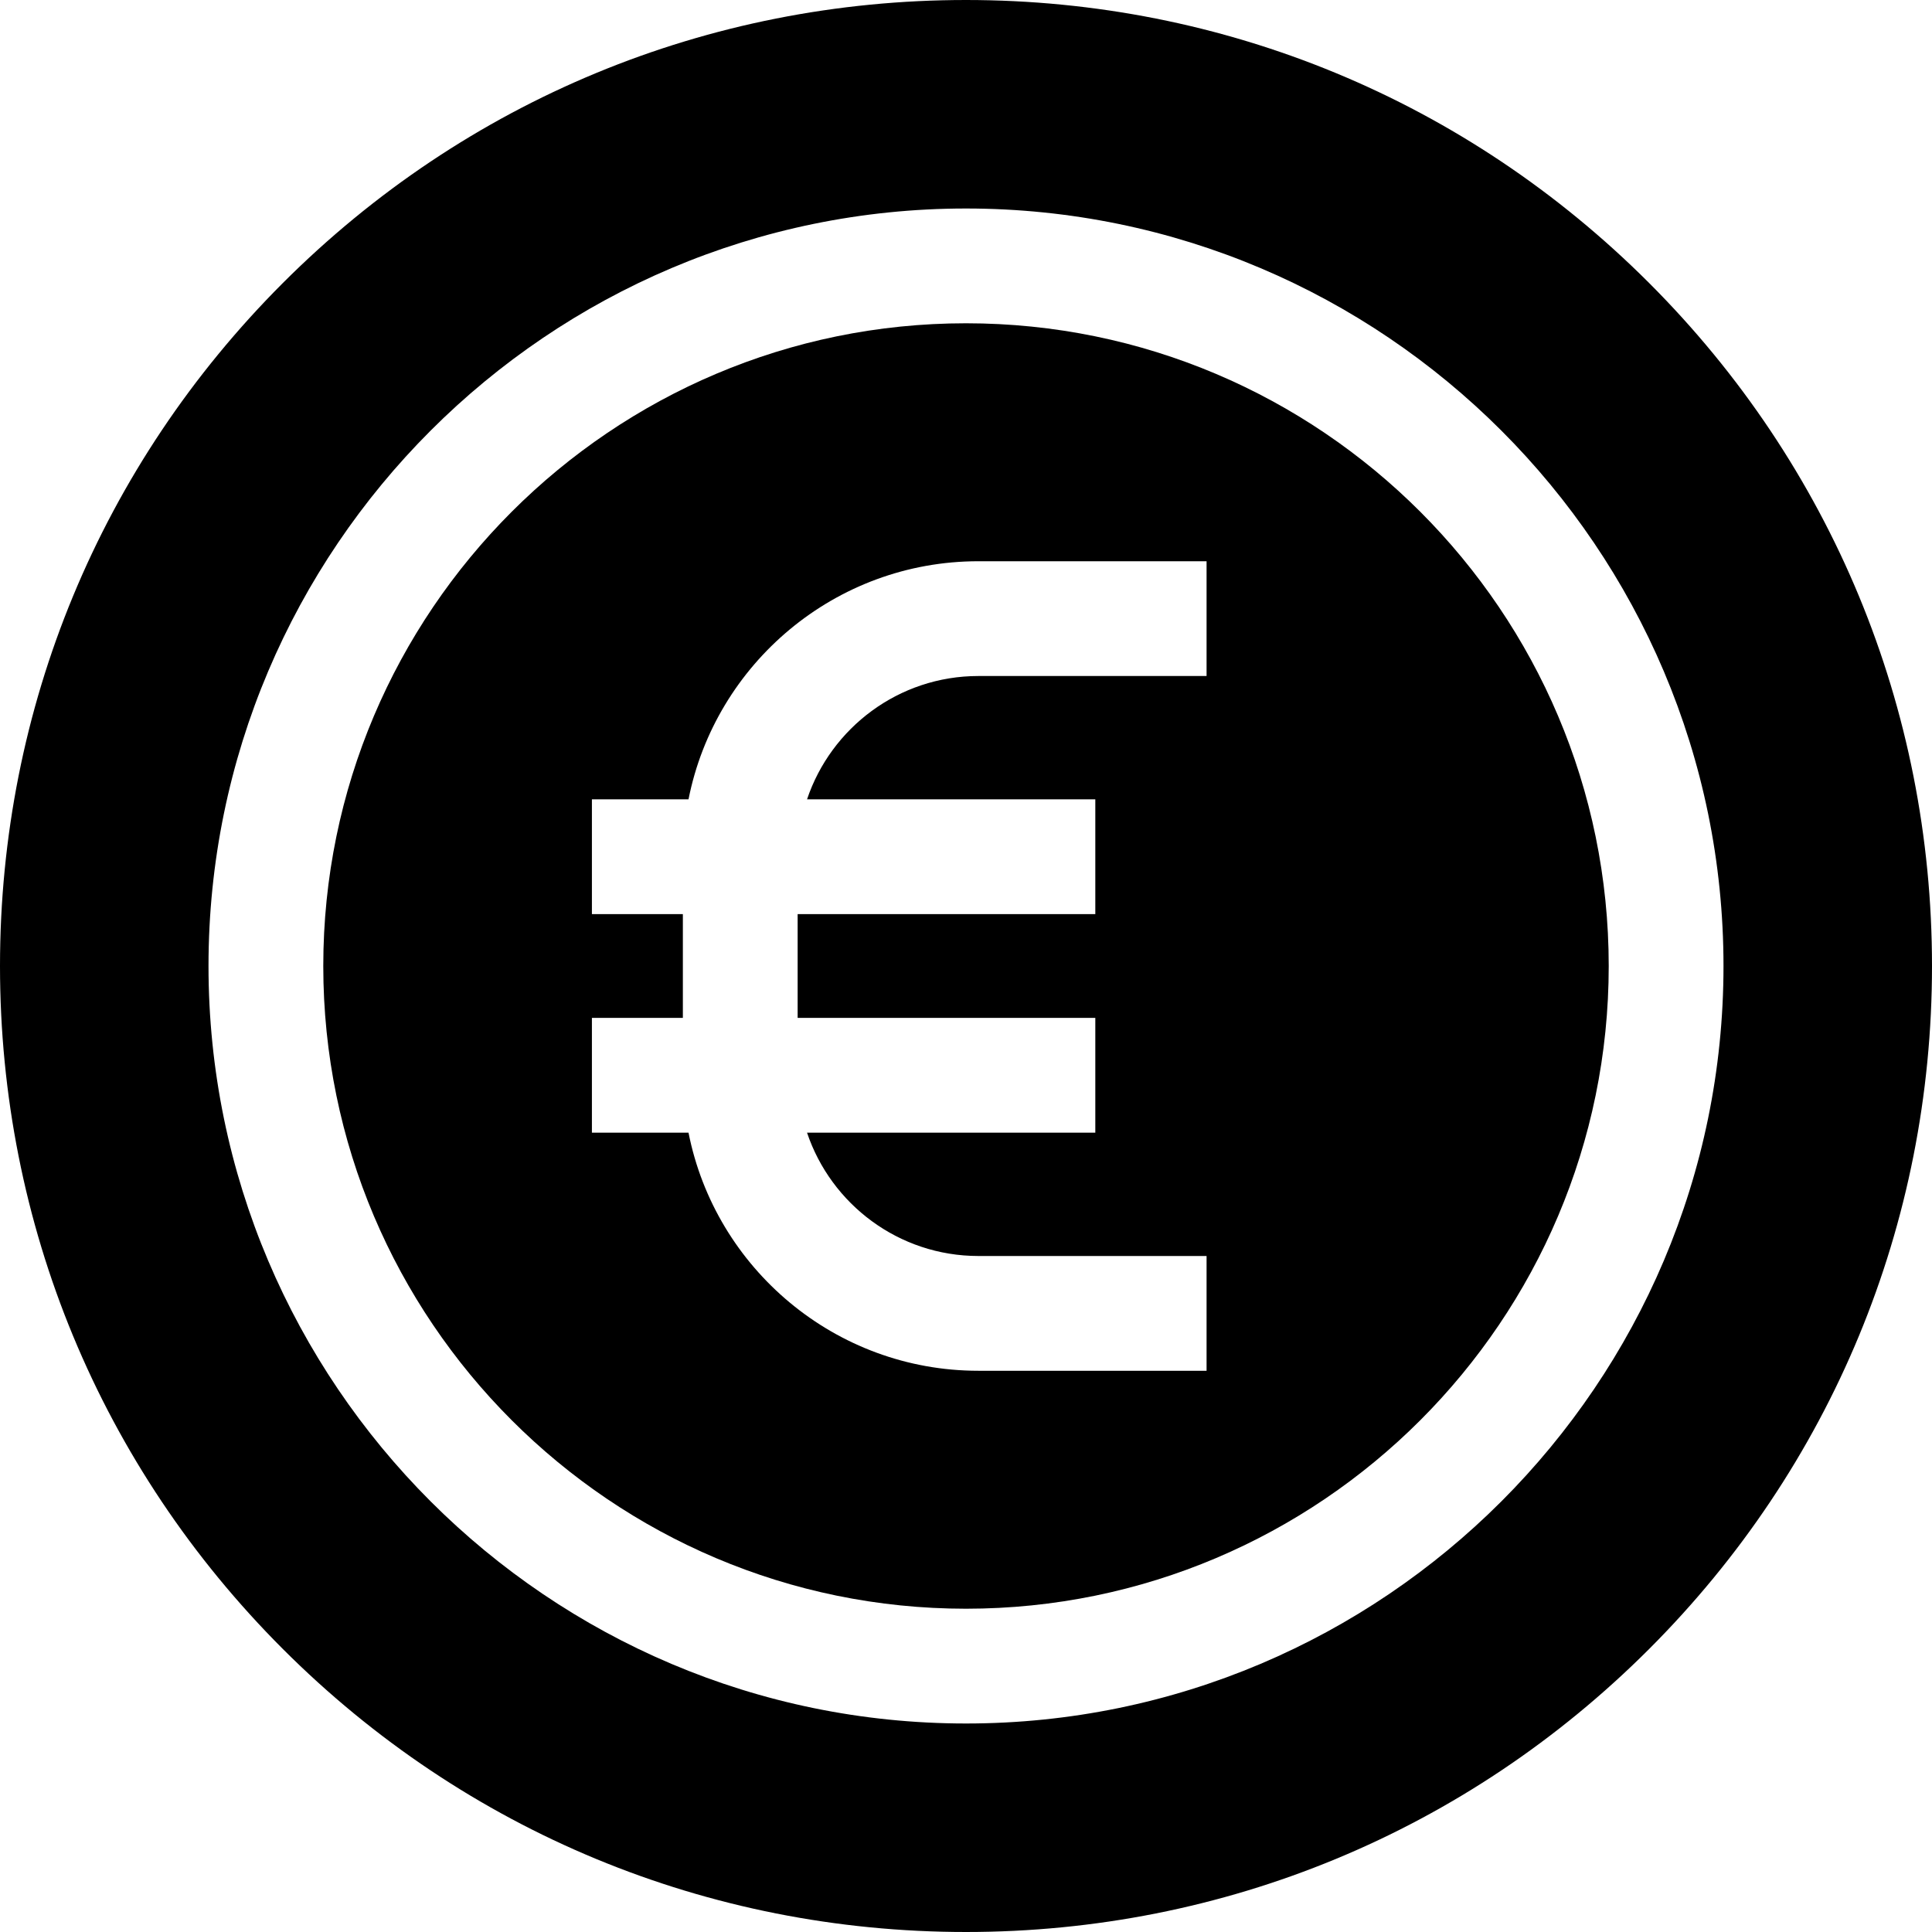 <?xml version="1.0" encoding="iso-8859-1"?>
<!-- Generator: Adobe Illustrator 19.0.0, SVG Export Plug-In . SVG Version: 6.00 Build 0)  -->
<svg version="1.1" id="Layer_1" xmlns="http://www.w3.org/2000/svg" xmlns:xlink="http://www.w3.org/1999/xlink" x="0px" y="0px"
	 viewBox="0 0 512 512" style="enable-background:new 0 0 512 512;" xml:space="preserve">
<g>
	<g>
		<path d="M256,85.672C162.08,85.672,85.672,162.08,85.672,256S162.08,426.328,256,426.328S426.328,349.92,426.328,256
			S349.92,85.672,256,85.672z M319.754,179.15h-60.476c-21.093,0-39.031,13.712-45.405,32.686h76.396v30.416h-78.886v27.497h78.886
			v30.416h-76.396c6.372,18.973,24.311,32.686,45.405,32.686h60.476v30.416h-60.476c-37.977,0-69.715-27.177-76.815-63.102h-25.6
			v-30.416h24.104v-27.497h-24.104v-30.416h25.6c7.1-35.925,38.838-63.102,76.815-63.102h60.476V179.15z"/>
	</g>
</g>
<g>
	<g>
		<path d="M437.019,74.981C388.666,26.629,324.38,0,256,0C187.619,0,123.333,26.629,74.981,74.981S0,187.62,0,256
			s26.629,132.667,74.981,181.019C123.333,485.371,187.62,512,256,512s132.667-26.629,181.019-74.981
			C485.371,388.667,512,324.38,512,256S485.371,123.333,437.019,74.981z M256,456.744c-110.691,0-200.744-90.053-200.744-200.744
			S145.309,55.256,256,55.256S456.744,145.309,456.744,256S366.691,456.744,256,456.744z"/>
	</g>
</g>
<g>
</g>
<g>
</g>
<g>
</g>
<g>
</g>
<g>
</g>
<g>
</g>
<g>
</g>
<g>
</g>
<g>
</g>
<g>
</g>
<g>
</g>
<g>
</g>
<g>
</g>
<g>
</g>
<g>
</g>
</svg>
